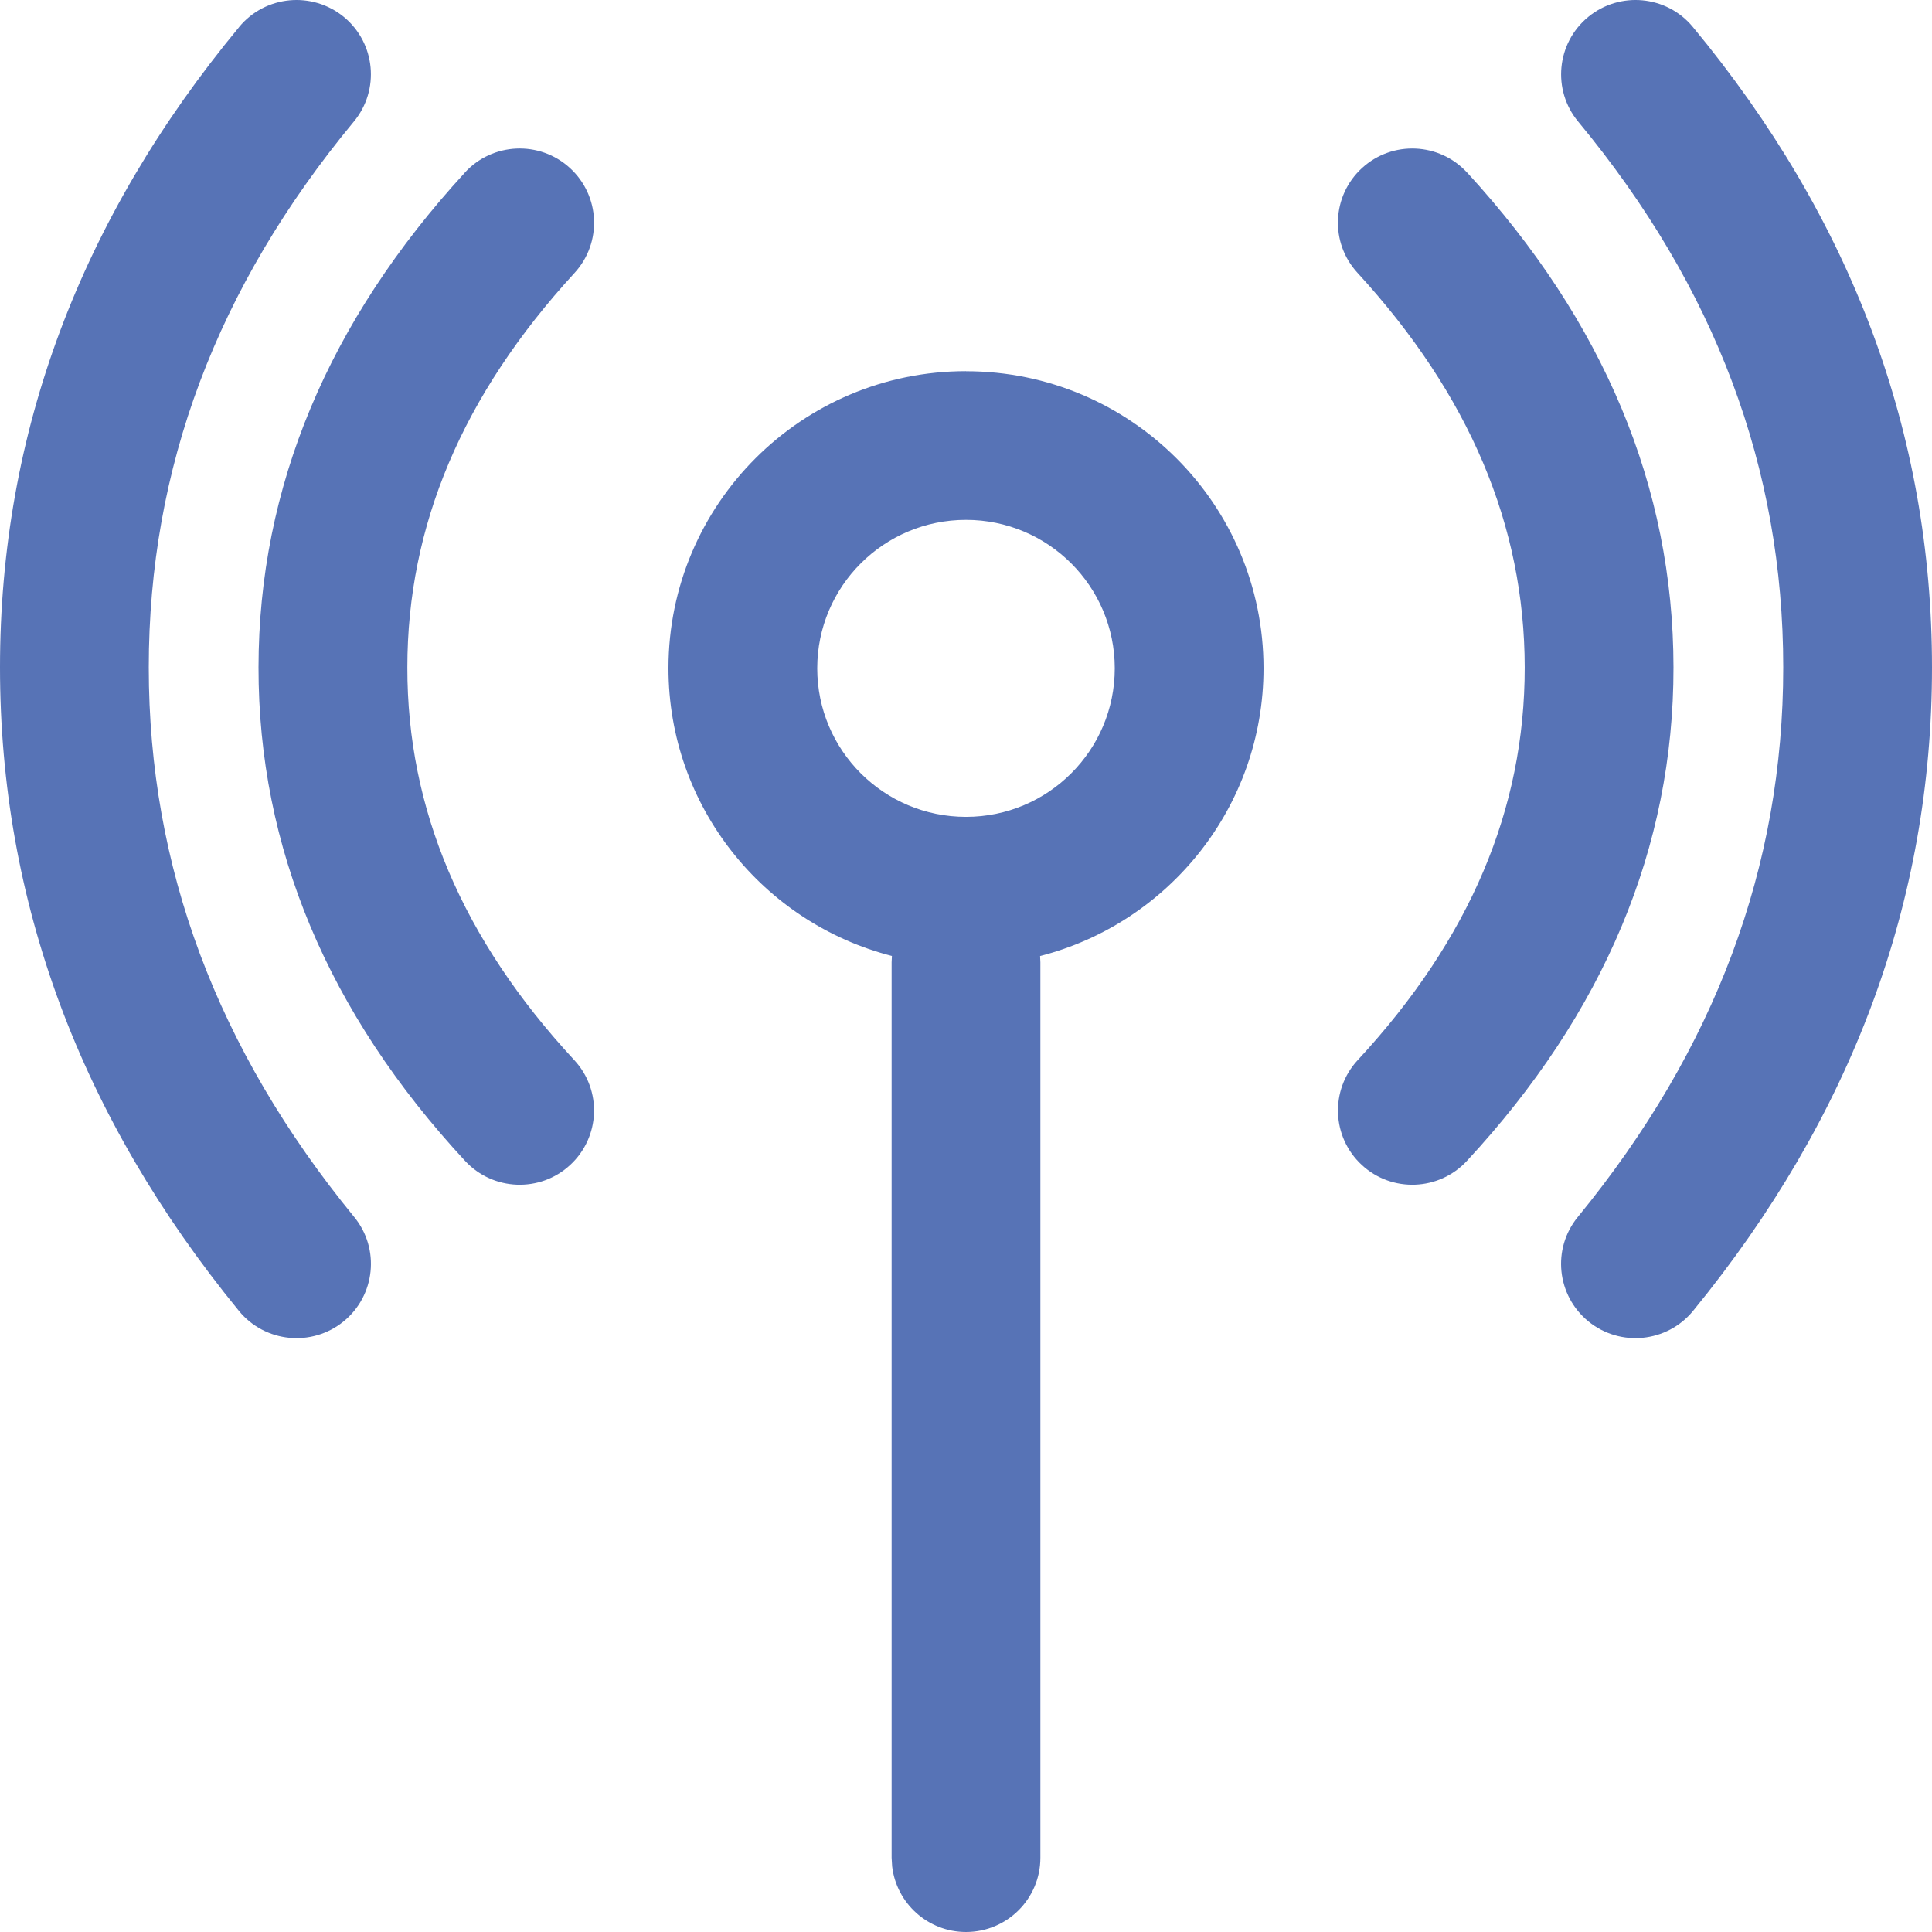 <svg xmlns="http://www.w3.org/2000/svg" width="26" height="26" viewBox="0 0 26 26">
    <path fill="#5773B6" d="M13 4.996c2.211 0 4.004 1.79 4.004 3.997 0 1.864-1.278 3.43-3.007 3.873l.004.085v12.05c0 .552-.448.999-1.001.999-.513 0-.936-.386-.994-.883l-.007-.116V12.95l.004-.085c-1.729-.443-3.007-2.009-3.007-3.873 0-2.207 1.793-3.997 4.004-3.997zM22.781.362C24.92 2.944 26 5.83 26 8.982c0 3.15-1.08 6.048-3.215 8.659-.35.427-.98.491-1.409.142-.428-.35-.492-.979-.142-1.406 1.85-2.261 2.764-4.715 2.764-7.395 0-2.68-.913-5.116-2.76-7.346-.352-.425-.292-1.055.134-1.407.426-.351 1.057-.292 1.409.133zm-19.562 0c.352-.425.983-.484 1.41-.133.425.352.485.982.133 1.407-1.847 2.23-2.76 4.667-2.76 7.346 0 2.68.914 5.134 2.764 7.395.35.427.286 1.057-.142 1.406-.429.349-1.06.285-1.409-.142C1.08 15.031 0 12.133 0 8.981S1.08 2.945 3.219.363zm16.525 1.96c1.838 2.002 2.775 4.234 2.777 6.659.002 2.427-.937 4.654-2.78 6.642-.375.405-1.009.43-1.414.055-.406-.375-.43-1.007-.055-1.412 1.511-1.631 2.248-3.38 2.247-5.284-.002-1.906-.74-3.663-2.25-5.31-.374-.406-.347-1.038.061-1.411s1.041-.345 1.414.062zm-13.488 0c.373-.406 1.006-.434 1.414-.061.408.373.435 1.005.062 1.412-1.511 1.646-2.25 3.403-2.25 5.31-.002 1.903.735 3.652 2.246 5.283.376.405.351 1.037-.055 1.412-.405.375-1.039.35-1.414-.055-1.843-1.988-2.782-4.215-2.78-6.642.002-2.425.94-4.657 2.777-6.658zM13 6.996c-1.106 0-2.002.895-2.002 1.998 0 1.104.896 1.999 2.002 1.999 1.106 0 2.002-.895 2.002-1.999 0-1.103-.896-1.998-2.002-1.998z"/>
</svg>
